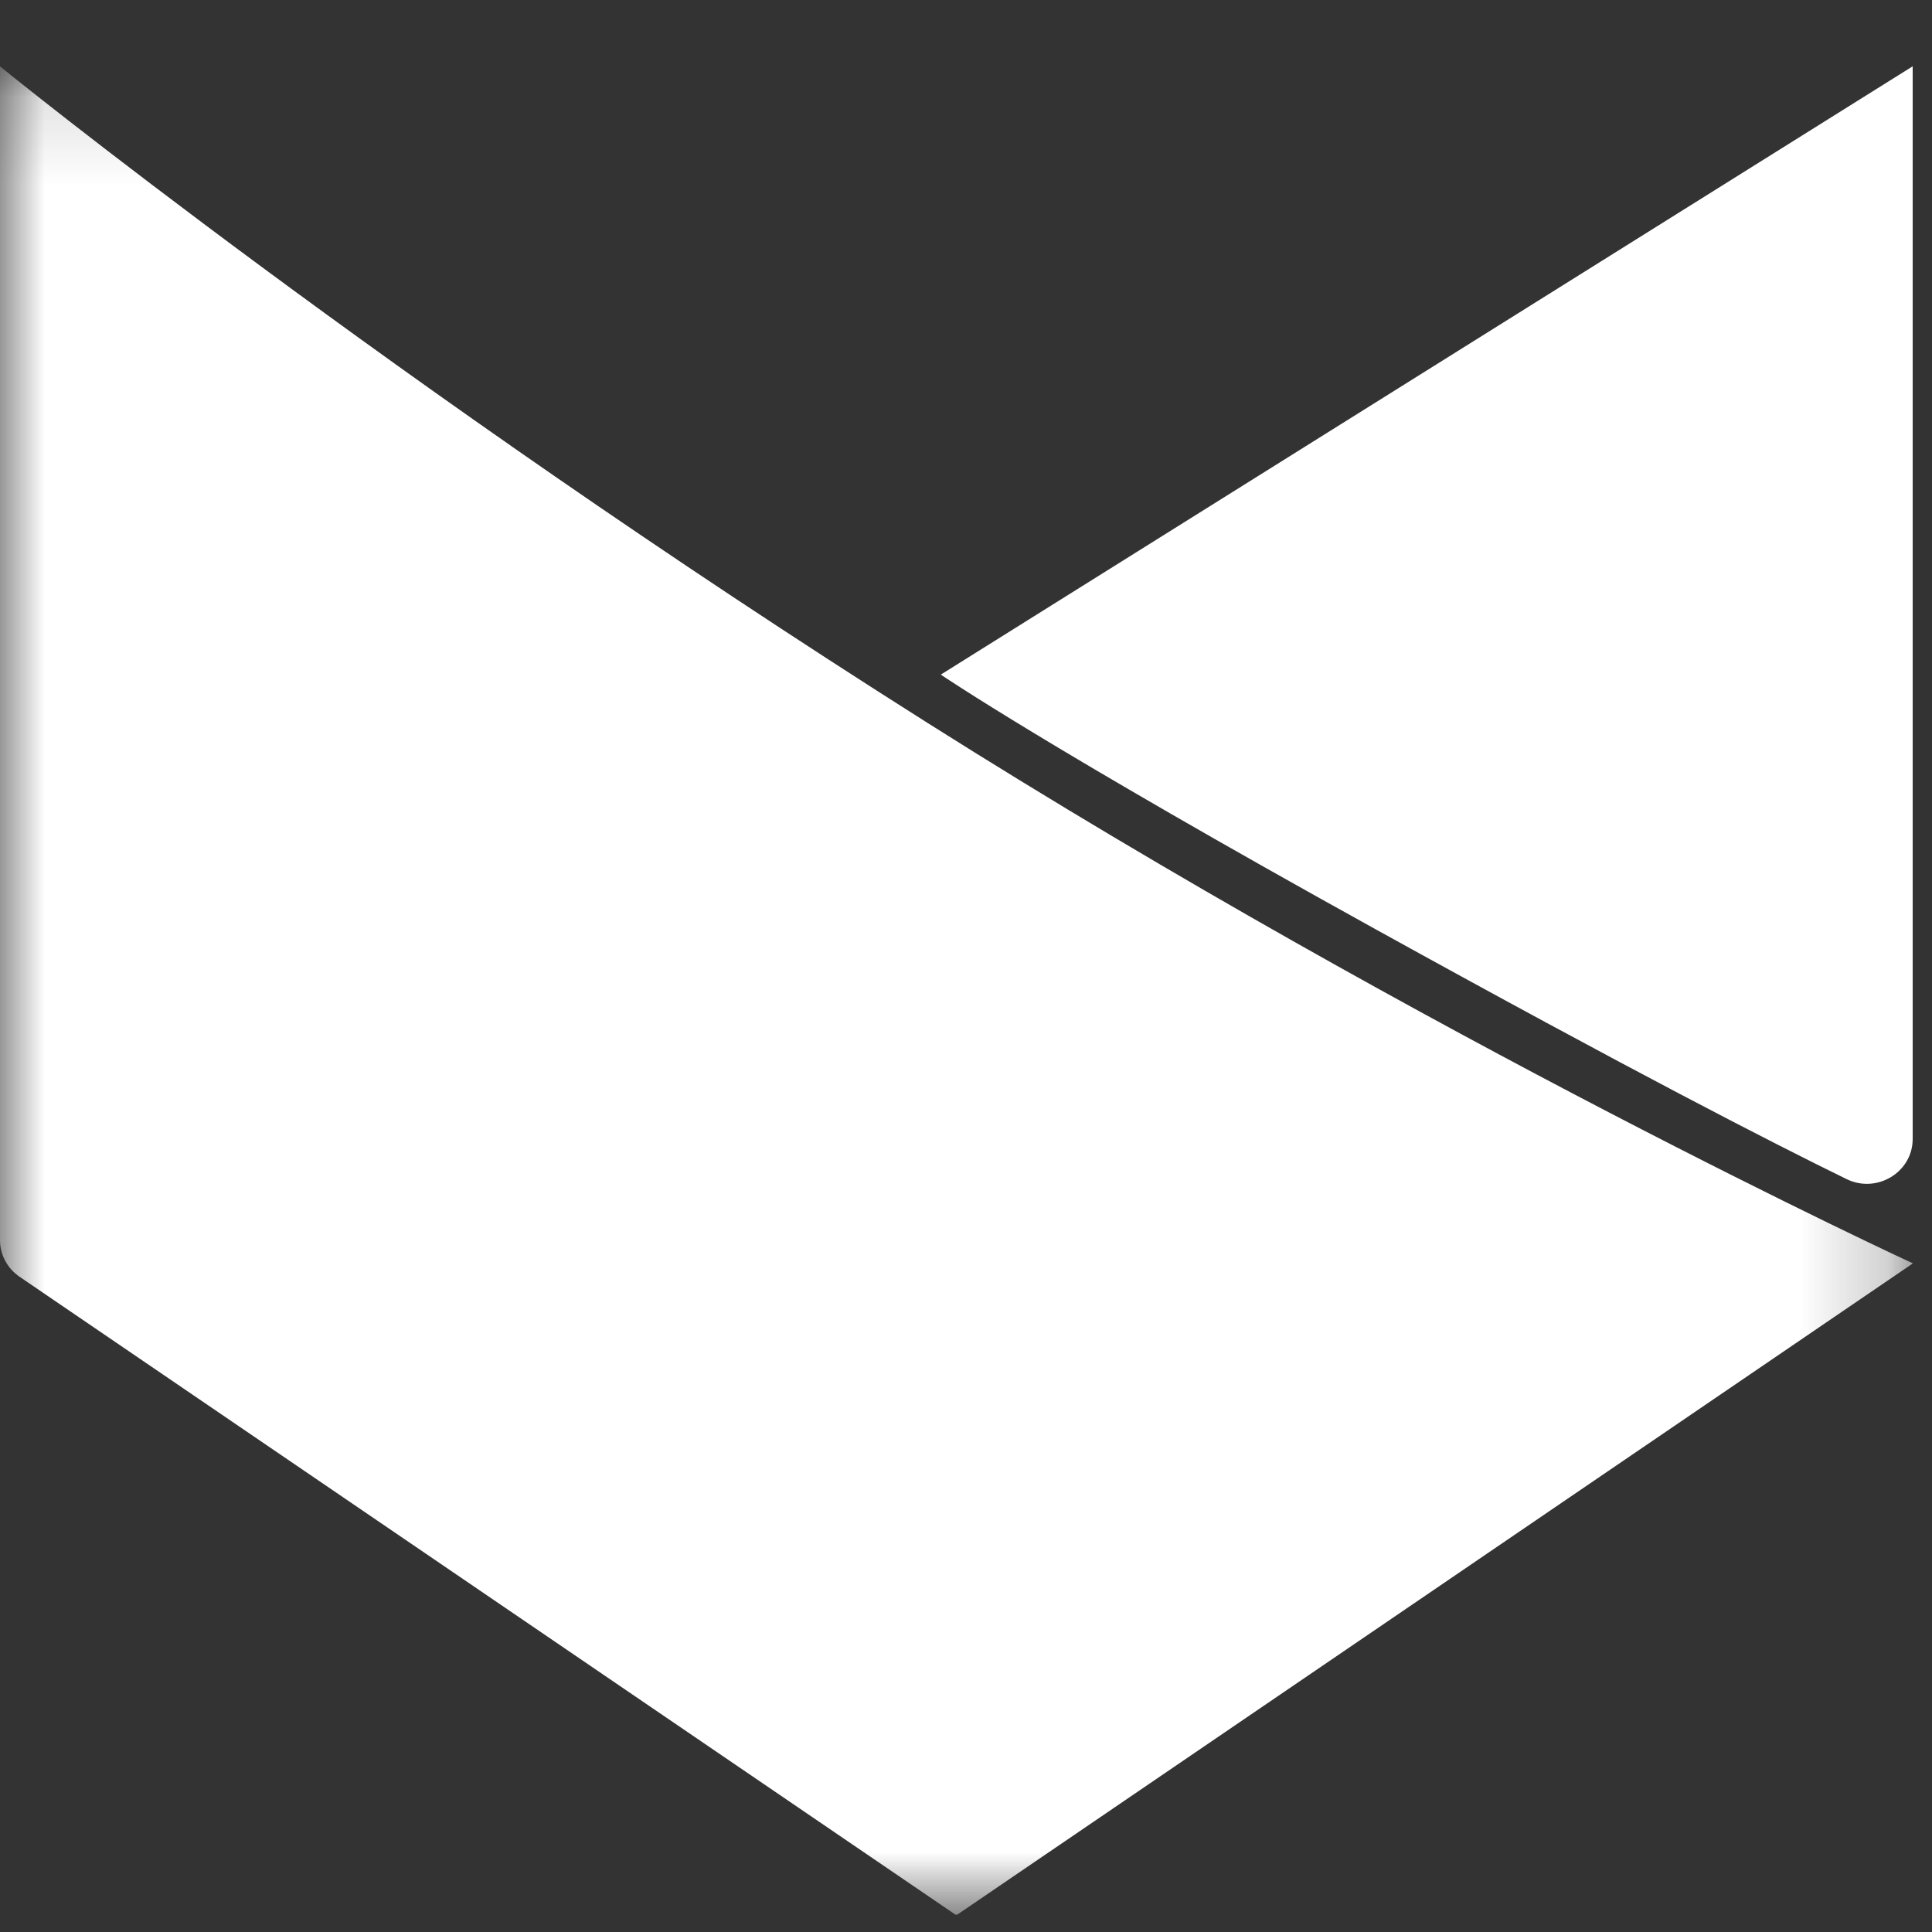 <svg xmlns="http://www.w3.org/2000/svg" xmlns:xlink="http://www.w3.org/1999/xlink" width="22" height="22" viewBox="0 0 22 22">
    <rect x="0" y="0" width="22" height="22" fill="#333333" stroke="none"/>
    <defs>
        <path id="a" d="M0 .158h21.78v21.048H0z"/>
    </defs>
    <g fill="none" fill-rule="evenodd">
        <g transform="translate(0 .598)">
            <mask id="b" fill="#fff">
                <use xlink:href="#a"/>
            </mask>
            <path fill="#FFF" d="M0 .158v13.366c0 .166.083.321.222.416l10.66 7.266.008-.005.008.005L21.78 13.79v-.003s-5.483-2.529-11.218-6.153C4.426 3.755 0 .158 0 .158" mask="url(#b)"/>
        </g>
        <path fill="#FFF" d="M21.78 12.97V.755L10.713 7.682s1.25.852 4.948 2.898c2.925 1.617 4.54 2.443 5.365 2.846.346.17.754-.078.754-.456"/>
    </g>
</svg>
